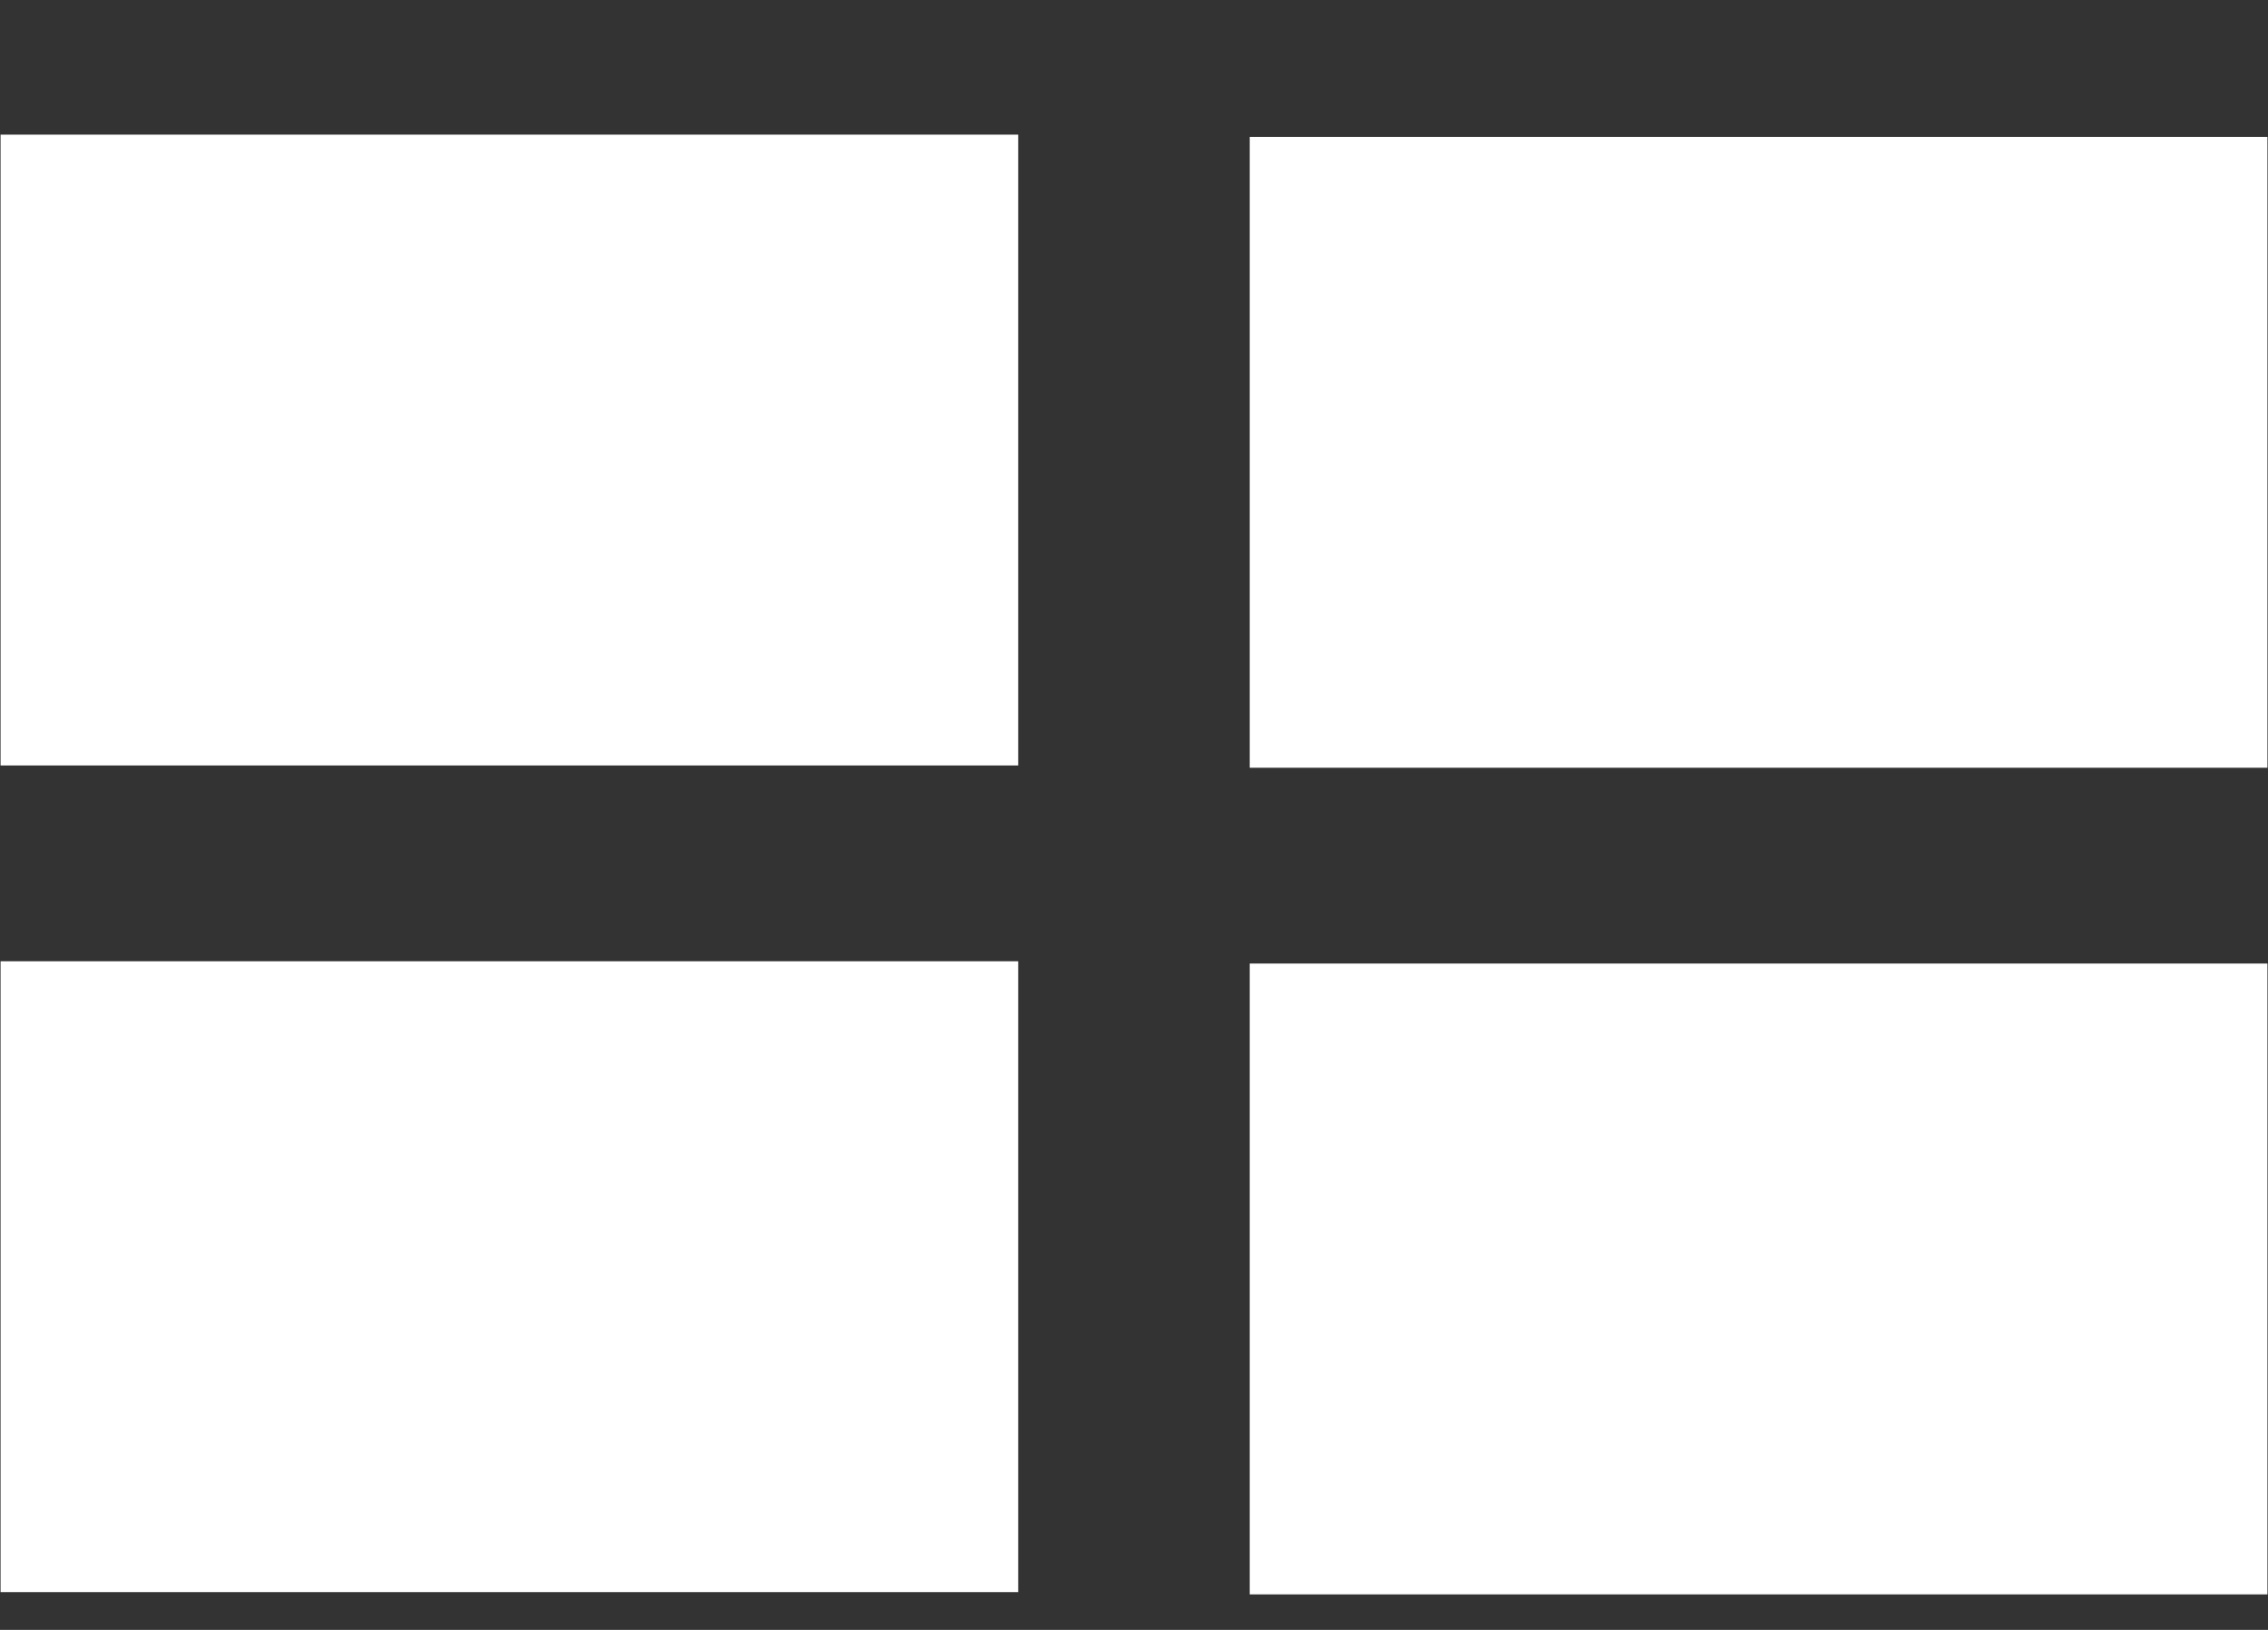 <?xml version="1.0" encoding="utf-8"?>
<!-- Generator: Adobe Illustrator 15.1.0, SVG Export Plug-In  -->
<!DOCTYPE svg PUBLIC "-//W3C//DTD SVG 1.1//EN" "http://www.w3.org/Graphics/SVG/1.1/DTD/svg11.dtd">
<svg version="1.1"
	 xmlns="http://www.w3.org/2000/svg" xmlns:xlink="http://www.w3.org/1999/xlink" xmlns:a="http://ns.adobe.com/AdobeSVGViewerExtensions/3.0/"
	 x="0px" y="0px" width="32px" height="23px" viewBox="-0.008 -1.9 32 23"
	 overflow="visible" enable-background="new -0.008 -1.9 32 23" xml:space="preserve">
<rect x="-0.008" y="-1.9" width="32" height="23" fill="#333333" stroke="none"/>
<defs>
</defs>
<rect fill="#FFFFFF" width="14.358" height="8.902"/>
<rect x="17.625" y="0.032" fill="#FFFFFF" width="14.359" height="8.902"/>
<rect y="11.665" fill="#FFFFFF" width="14.358" height="8.902"/>
<rect x="17.625" y="11.697" fill="#FFFFFF" width="14.359" height="8.902"/>
</svg>
